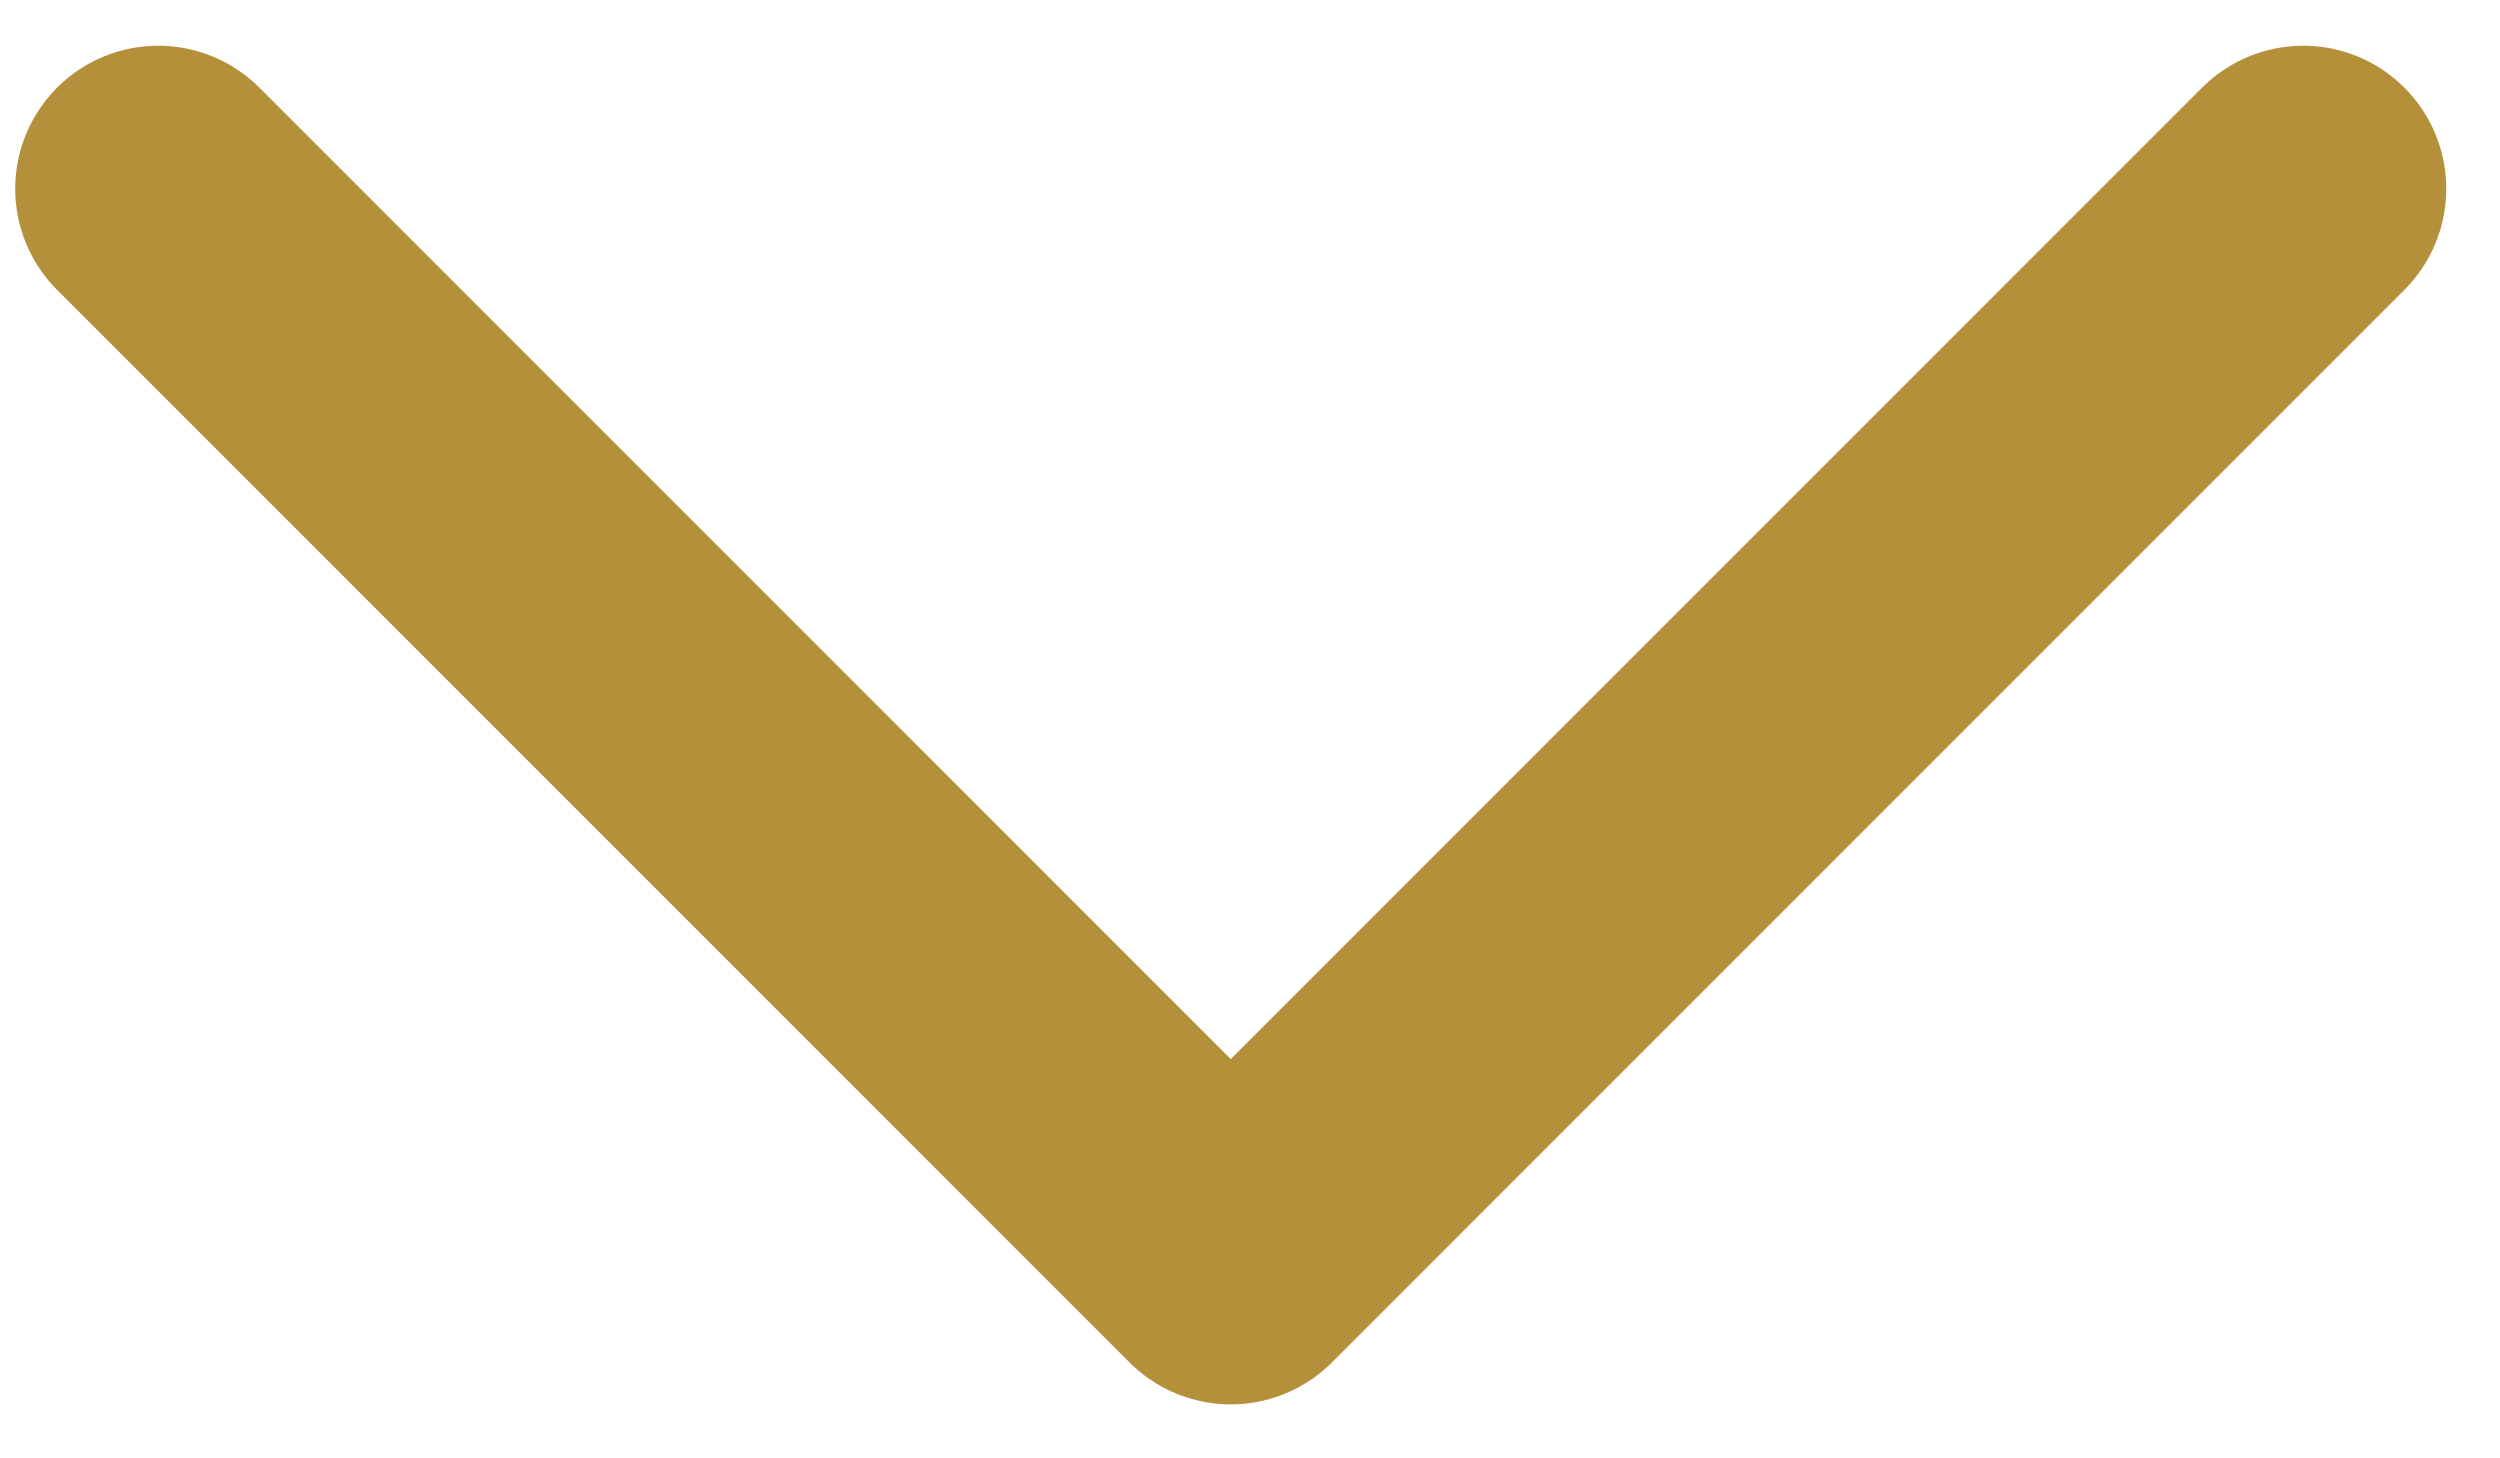 <svg width="24" height="14" viewBox="0 0 24 14" fill="none" xmlns="http://www.w3.org/2000/svg">
<path d="M22.111 1.812L11.815 12.109L1.519 1.812" stroke="#B4903A" stroke-width="2.746" stroke-miterlimit="10" stroke-linecap="round" stroke-linejoin="round"/>
</svg>
